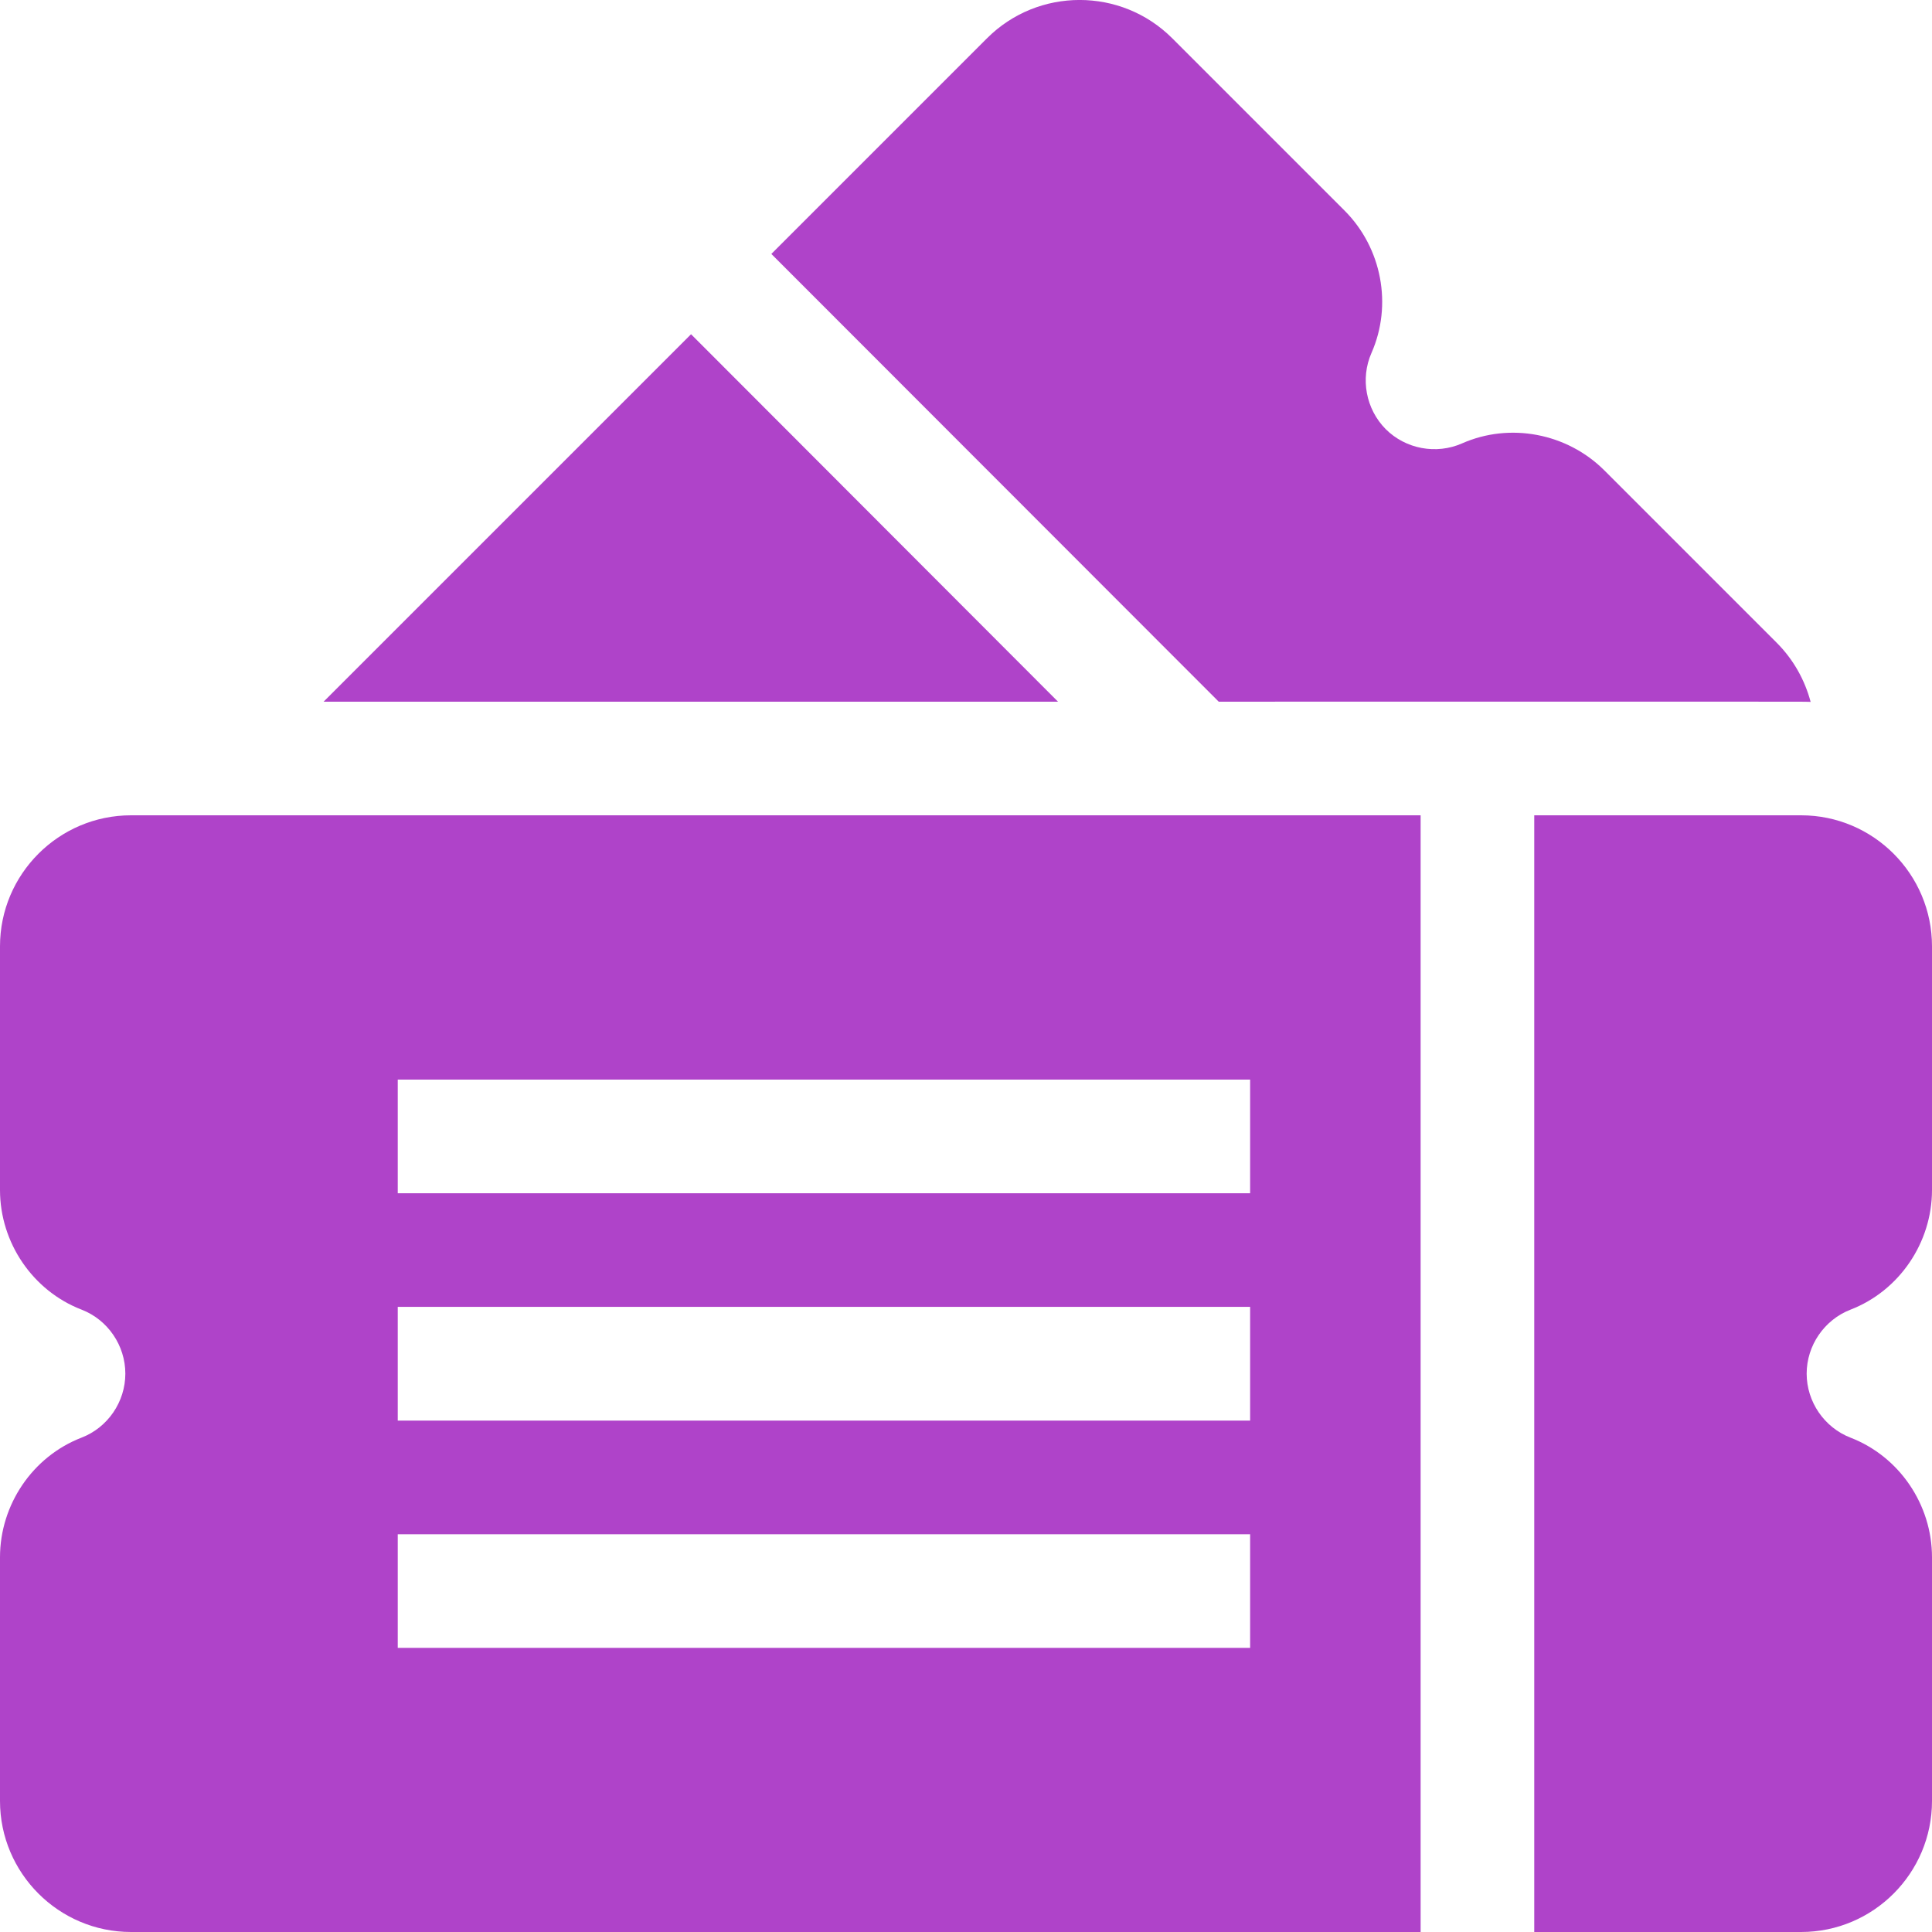 <svg width="16" height="16" viewBox="0 0 16 16" fill="none" xmlns="http://www.w3.org/2000/svg">
<path d="M10.093 5.811C15.299 5.811 14.914 5.81 14.995 5.813C14.947 5.633 14.854 5.463 14.713 5.322L13.286 3.895C12.977 3.587 12.504 3.497 12.108 3.672C11.895 3.766 11.641 3.719 11.476 3.554C11.312 3.389 11.264 3.136 11.358 2.923C11.533 2.526 11.444 2.053 11.135 1.744L9.708 0.317C9.285 -0.106 8.597 -0.106 8.174 0.317L6.388 2.103C6.891 2.606 9.591 5.309 10.093 5.811Z" fill="#AF43C9"/>
<path d="M5.723 2.768L2.68 5.811H8.762C8.751 5.8 8.518 5.567 5.723 2.768Z" fill="#AF43C9"/>
<path d="M15.325 10.846C15.729 10.69 16 10.291 16 9.855V7.837C16 7.239 15.514 6.752 14.916 6.752H12.706V16H14.916C15.514 16 16 15.513 16 14.915V12.897C16 12.46 15.729 12.062 15.325 11.906C15.108 11.822 14.962 11.609 14.962 11.376C14.962 11.143 15.108 10.93 15.325 10.846Z" fill="#AF43C9"/>
<path d="M0 7.837V9.855C0 10.291 0.271 10.69 0.676 10.846C0.893 10.93 1.038 11.143 1.038 11.376C1.038 11.609 0.893 11.822 0.675 11.906C0.271 12.062 0 12.46 0 12.897V14.915C0 15.513 0.487 16 1.085 16H11.765V6.752H1.085C0.487 6.752 0 7.239 0 7.837ZM3.294 8.941H10.353V9.882H3.294V8.941ZM3.294 10.823H10.353V11.765H3.294V10.823ZM3.294 12.706H10.353V13.647H3.294V12.706Z" fill="#AF43C9"/>
</svg>

